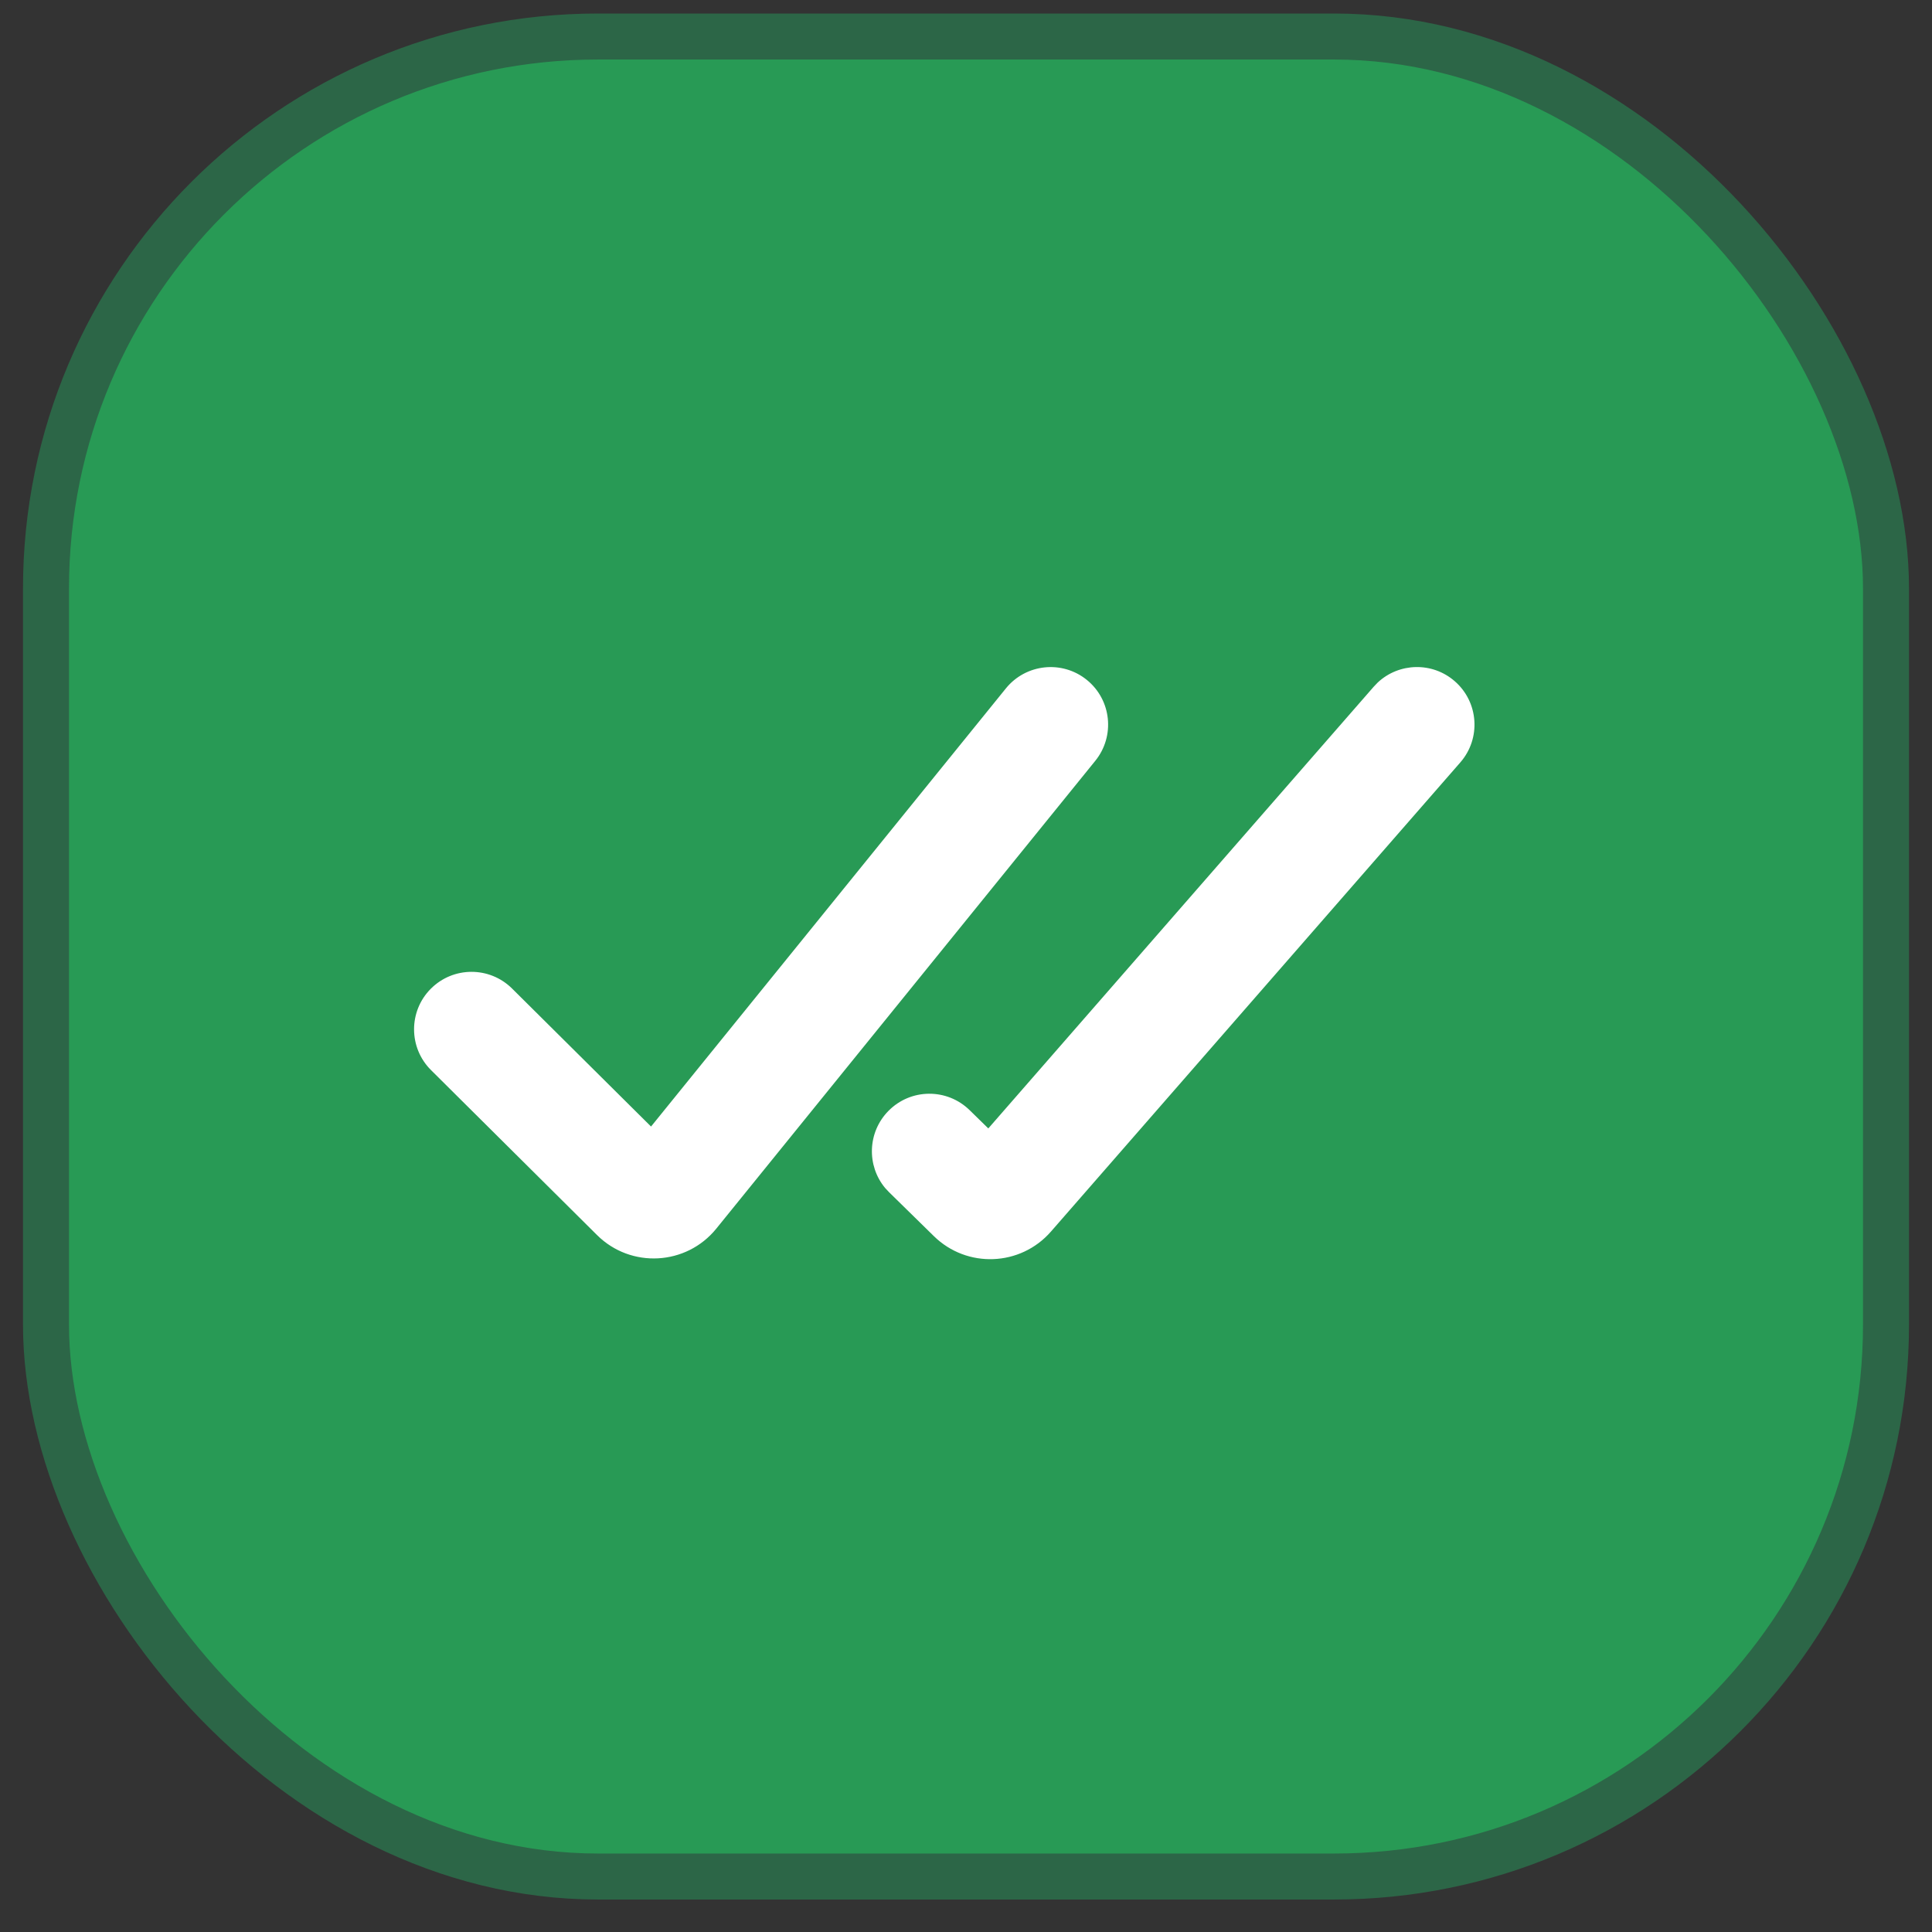 <?xml version="1.0" encoding="UTF-8"?> <svg xmlns="http://www.w3.org/2000/svg" width="42" height="42" viewBox="0 0 42 42" fill="none"><rect x="0" y="0" width="42" height="42" fill="#333333" stroke="none"/><rect x="1" y="0.794" width="40" height="40" rx="12" fill="#289A55" stroke="#2C6647"></rect><path d="M29.951 14.837C30.414 14.404 31.139 14.384 31.626 14.81C32.146 15.264 32.2 16.054 31.746 16.574L22.846 26.774C22.184 27.532 21.021 27.578 20.302 26.873L19.329 25.919L19.242 25.826C18.837 25.339 18.859 24.614 19.312 24.152C19.795 23.659 20.586 23.651 21.079 24.134L21.485 24.531L29.863 14.929L29.951 14.837ZM21.868 14.964C22.303 14.429 23.09 14.346 23.626 14.78C24.163 15.214 24.245 16.002 23.811 16.539L15.572 26.709C14.92 27.514 13.714 27.58 12.979 26.849L9.37 23.263C8.881 22.777 8.878 21.985 9.364 21.496C9.851 21.006 10.642 21.004 11.132 21.49L14.153 24.49L21.868 14.964Z" fill="white"></path></svg> 